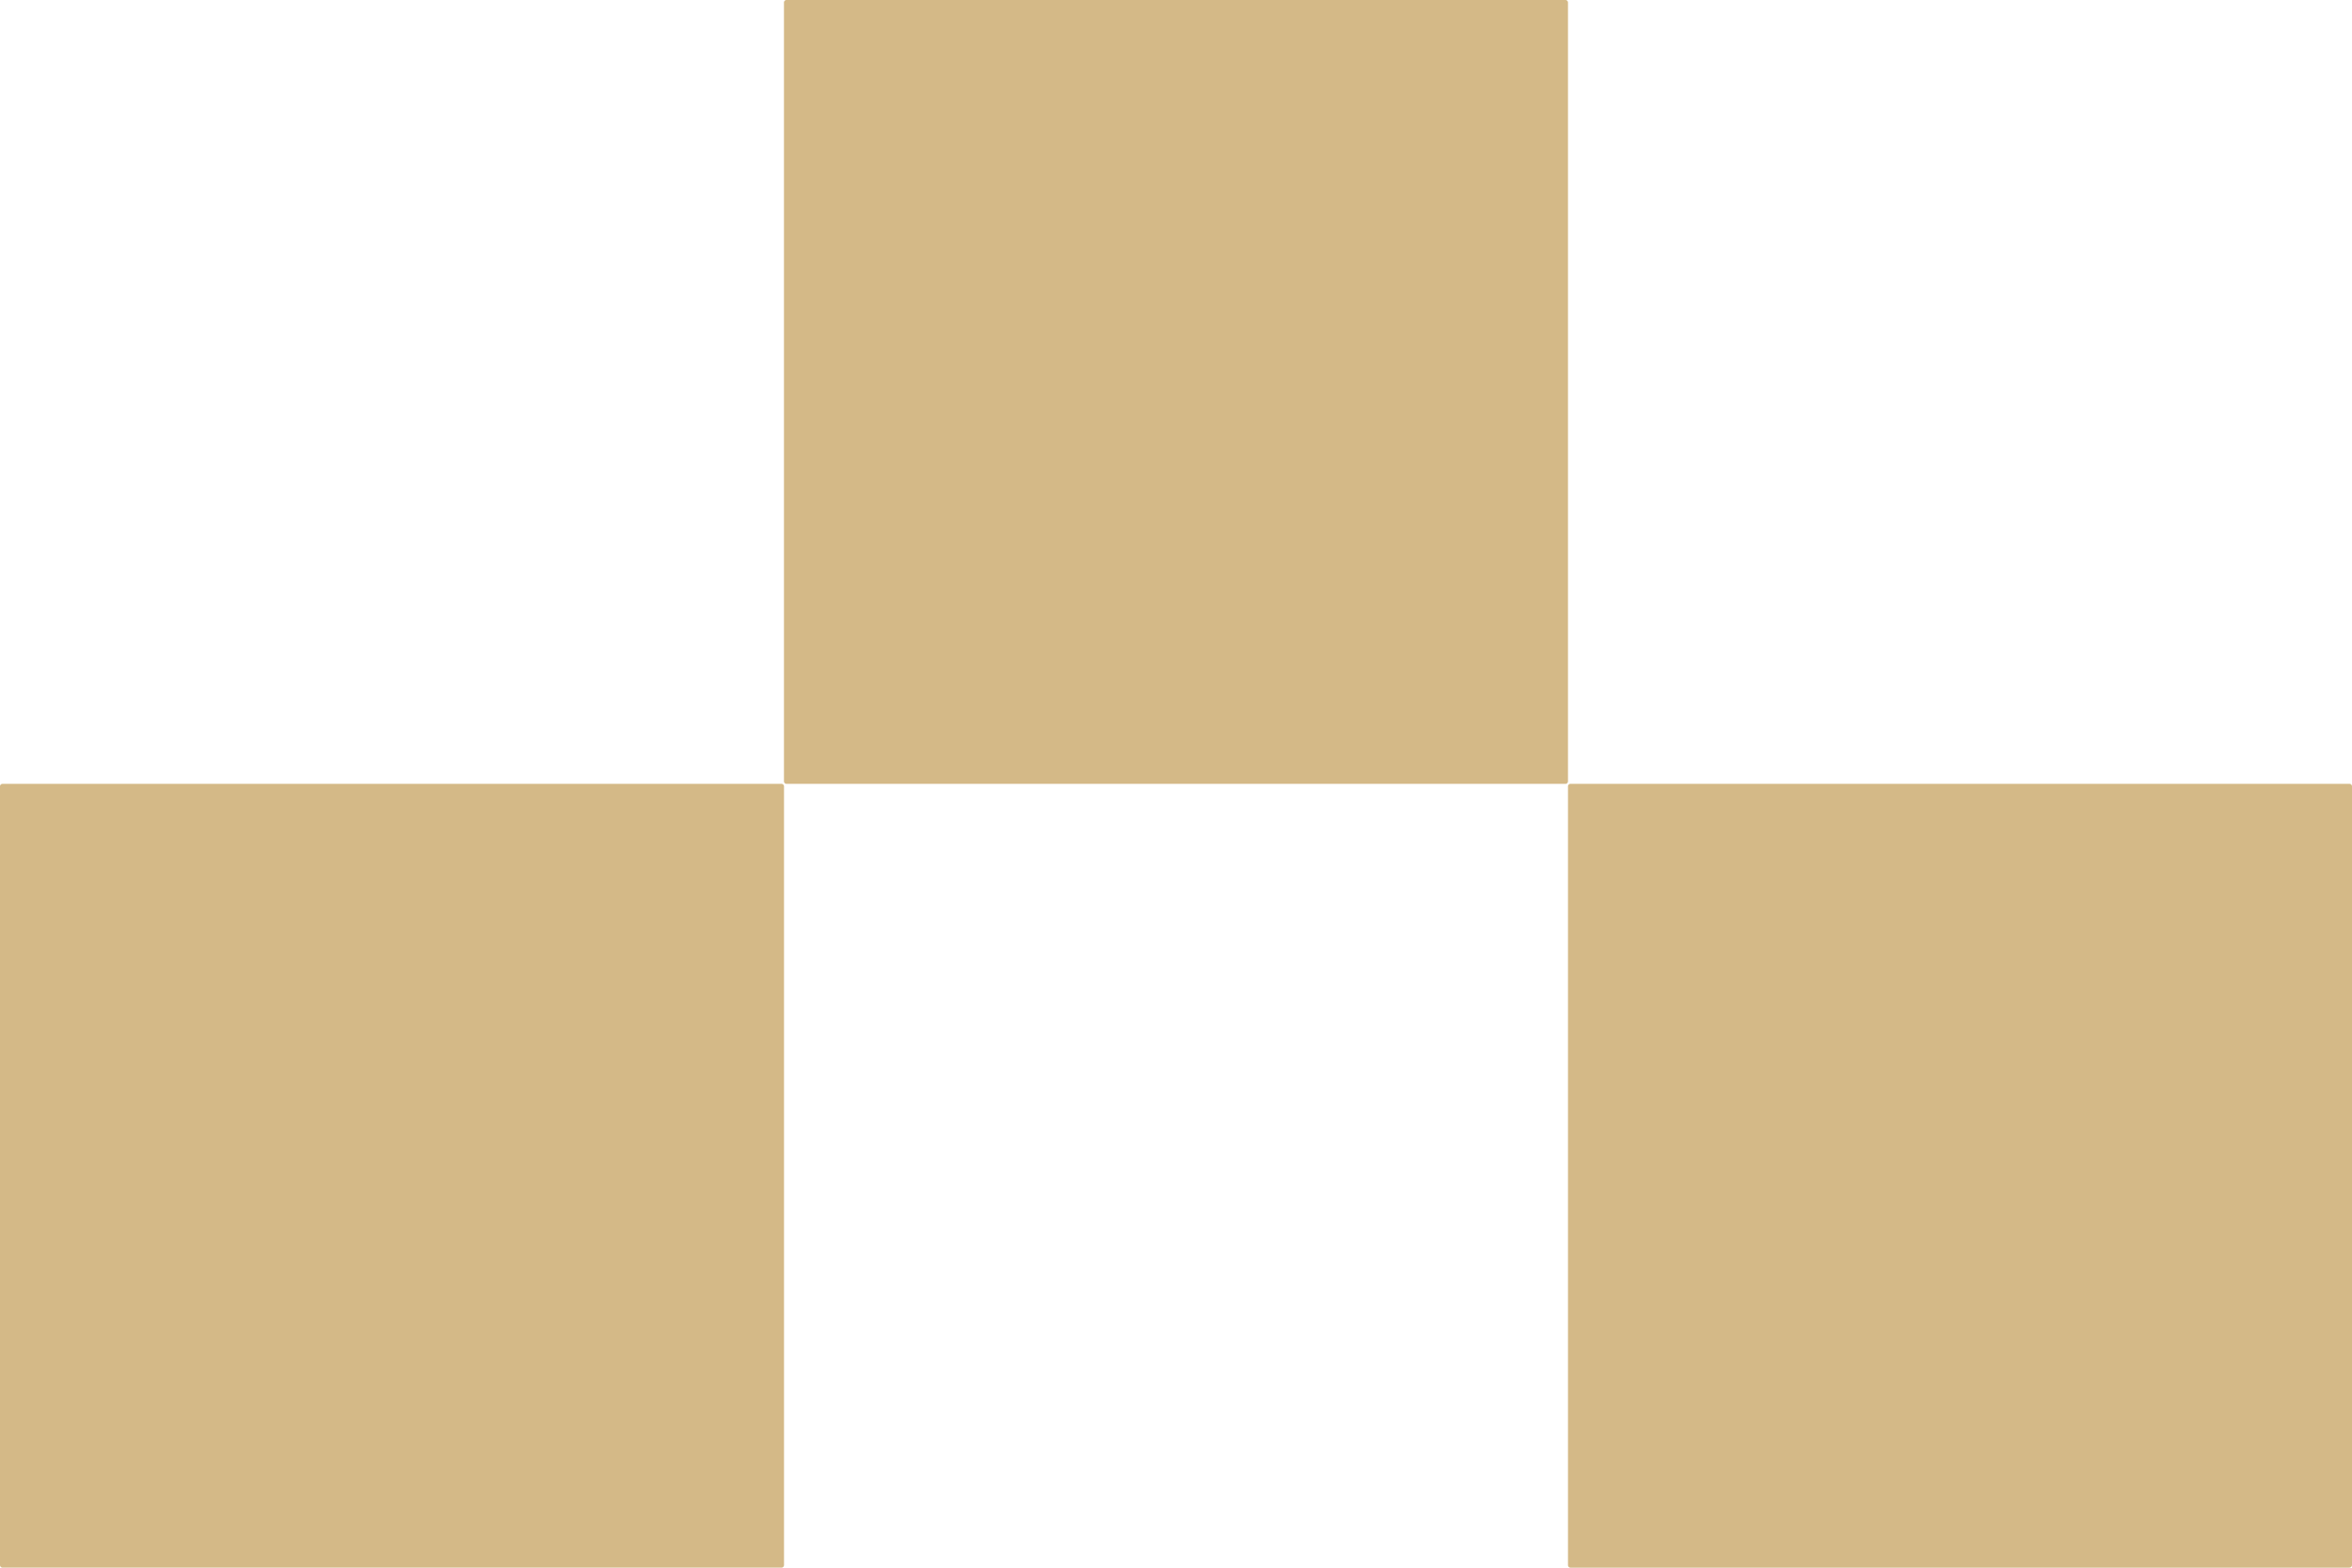 <svg xmlns="http://www.w3.org/2000/svg" xmlns:xlink="http://www.w3.org/1999/xlink" width="106.501" height="71" viewBox="0 0 106.501 71">
  <defs>
    <clipPath id="clip-path">
      <rect id="長方形_350" data-name="長方形 350" width="106.501" height="71" transform="translate(71)" fill="none"/>
    </clipPath>
  </defs>
  <g id="グループ_232" data-name="グループ 232" transform="translate(-49 -31)">
    <g id="グループ_230" data-name="グループ 230" transform="translate(-22 31)" clip-path="url(#clip-path)">
      <path id="パス_892" data-name="パス 892" d="M106.253,53.217H70.98a.114.114,0,0,1-.114-.114V17.83a.115.115,0,0,1,.114-.114h35.273a.115.115,0,0,1,.114.114V53.1a.114.114,0,0,1-.114.114" transform="translate(71.134 17.783)" fill="#d4b987"/>
      <path id="パス_893" data-name="パス 893" d="M88.536,35.5H53.263a.114.114,0,0,1-.114-.114V.114A.115.115,0,0,1,53.263,0H88.536a.115.115,0,0,1,.114.114V35.387a.114.114,0,0,1-.114.114" transform="translate(53.35 0)" fill="#d4b987"/>
      <path id="パス_895" data-name="パス 895" d="M35.547,17.717H70.82a.113.113,0,0,1,.114.114V53.1a.114.114,0,0,1-.114.114H35.547a.115.115,0,0,1-.114-.114V17.831a.114.114,0,0,1,.114-.114" transform="translate(35.567 17.784)" fill="#d4b987"/>
    </g>
  </g>
</svg>

